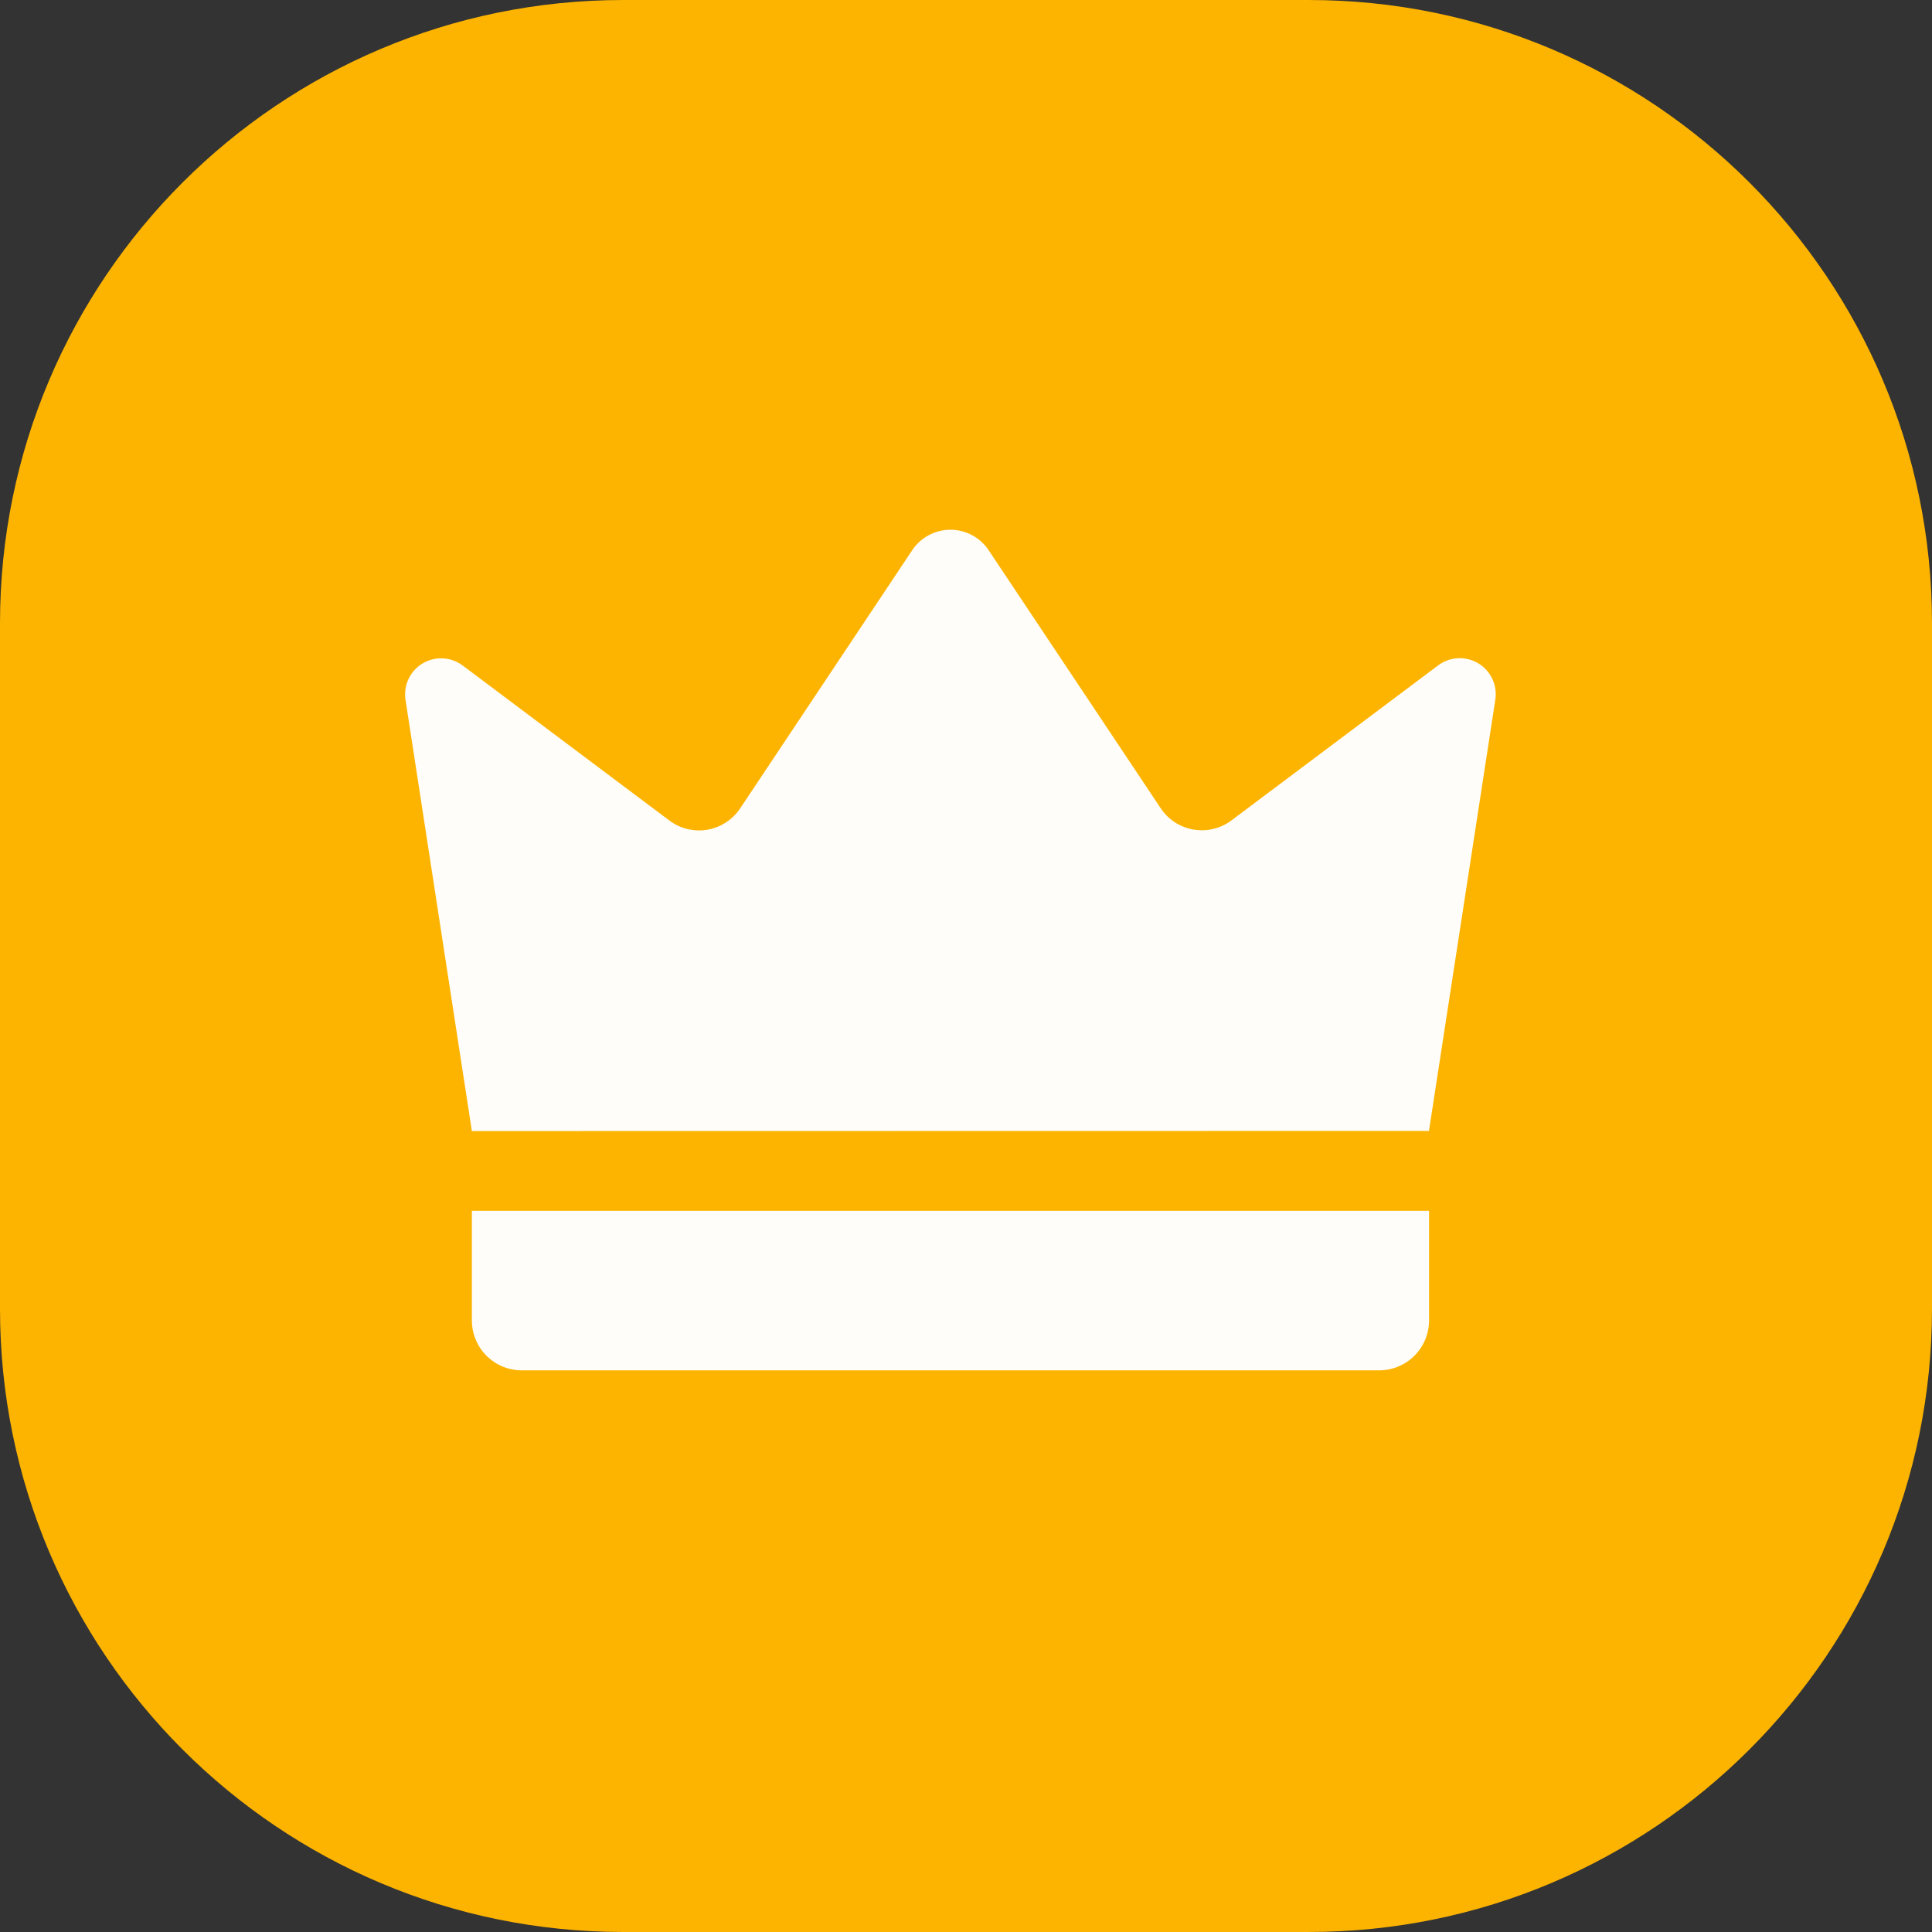 <svg width="62" height="62" viewBox="0 0 62 62" fill="none" xmlns="http://www.w3.org/2000/svg">
<rect x="0" y="0" width="62" height="62" fill="#333333" stroke="none"/>
<g id="superb-quality.svg" clip-path="url(#clip0_1242_3615)">
<path id="Vector" d="M42 0H20C8.954 0 0 8.954 0 20V42C0 53.046 8.954 62 20 62H42C53.046 62 62 53.046 62 42V20C62 8.954 53.046 0 42 0Z" fill="#FDB400"/>
<path id="Vector_2" d="M15.143 36.297C14.433 31.683 13.723 27.07 13.013 22.456C12.979 22.229 13.012 21.997 13.11 21.79C13.207 21.582 13.365 21.409 13.561 21.291C13.758 21.173 13.986 21.116 14.214 21.128C14.444 21.14 14.664 21.22 14.848 21.357L21.482 26.332C21.654 26.462 21.851 26.554 22.061 26.605C22.27 26.655 22.488 26.663 22.7 26.627C22.913 26.59 23.115 26.511 23.296 26.393C23.477 26.276 23.632 26.123 23.751 25.944L29.275 17.655C29.41 17.453 29.592 17.288 29.805 17.174C30.019 17.06 30.258 17 30.5 17C30.742 17 30.981 17.06 31.195 17.174C31.408 17.288 31.59 17.453 31.725 17.655L37.249 25.939C37.368 26.118 37.523 26.271 37.704 26.389C37.885 26.506 38.087 26.585 38.3 26.622C38.512 26.658 38.73 26.651 38.939 26.6C39.149 26.55 39.346 26.457 39.518 26.328L46.153 21.352C46.336 21.215 46.556 21.135 46.785 21.123C47.014 21.111 47.242 21.168 47.439 21.286C47.635 21.404 47.792 21.578 47.89 21.785C47.988 21.993 48.021 22.225 47.987 22.451C47.277 27.065 46.567 31.678 45.857 36.292L15.143 36.297Z" fill="#FFFDFA"/>
<path id="Vector_3" d="M15.143 38.856H45.86V42.374C45.86 42.585 45.818 42.793 45.738 42.987C45.657 43.182 45.539 43.358 45.39 43.507C45.242 43.656 45.065 43.774 44.871 43.854C44.676 43.935 44.468 43.976 44.258 43.976H16.745C16.32 43.976 15.912 43.808 15.612 43.507C15.311 43.207 15.143 42.799 15.143 42.374V38.856Z" fill="#FFFDFA"/>
</g>
<defs>
<clipPath id="clip0_1242_3615">
<rect width="62" height="62" fill="white"/>
</clipPath>
</defs>
</svg>
